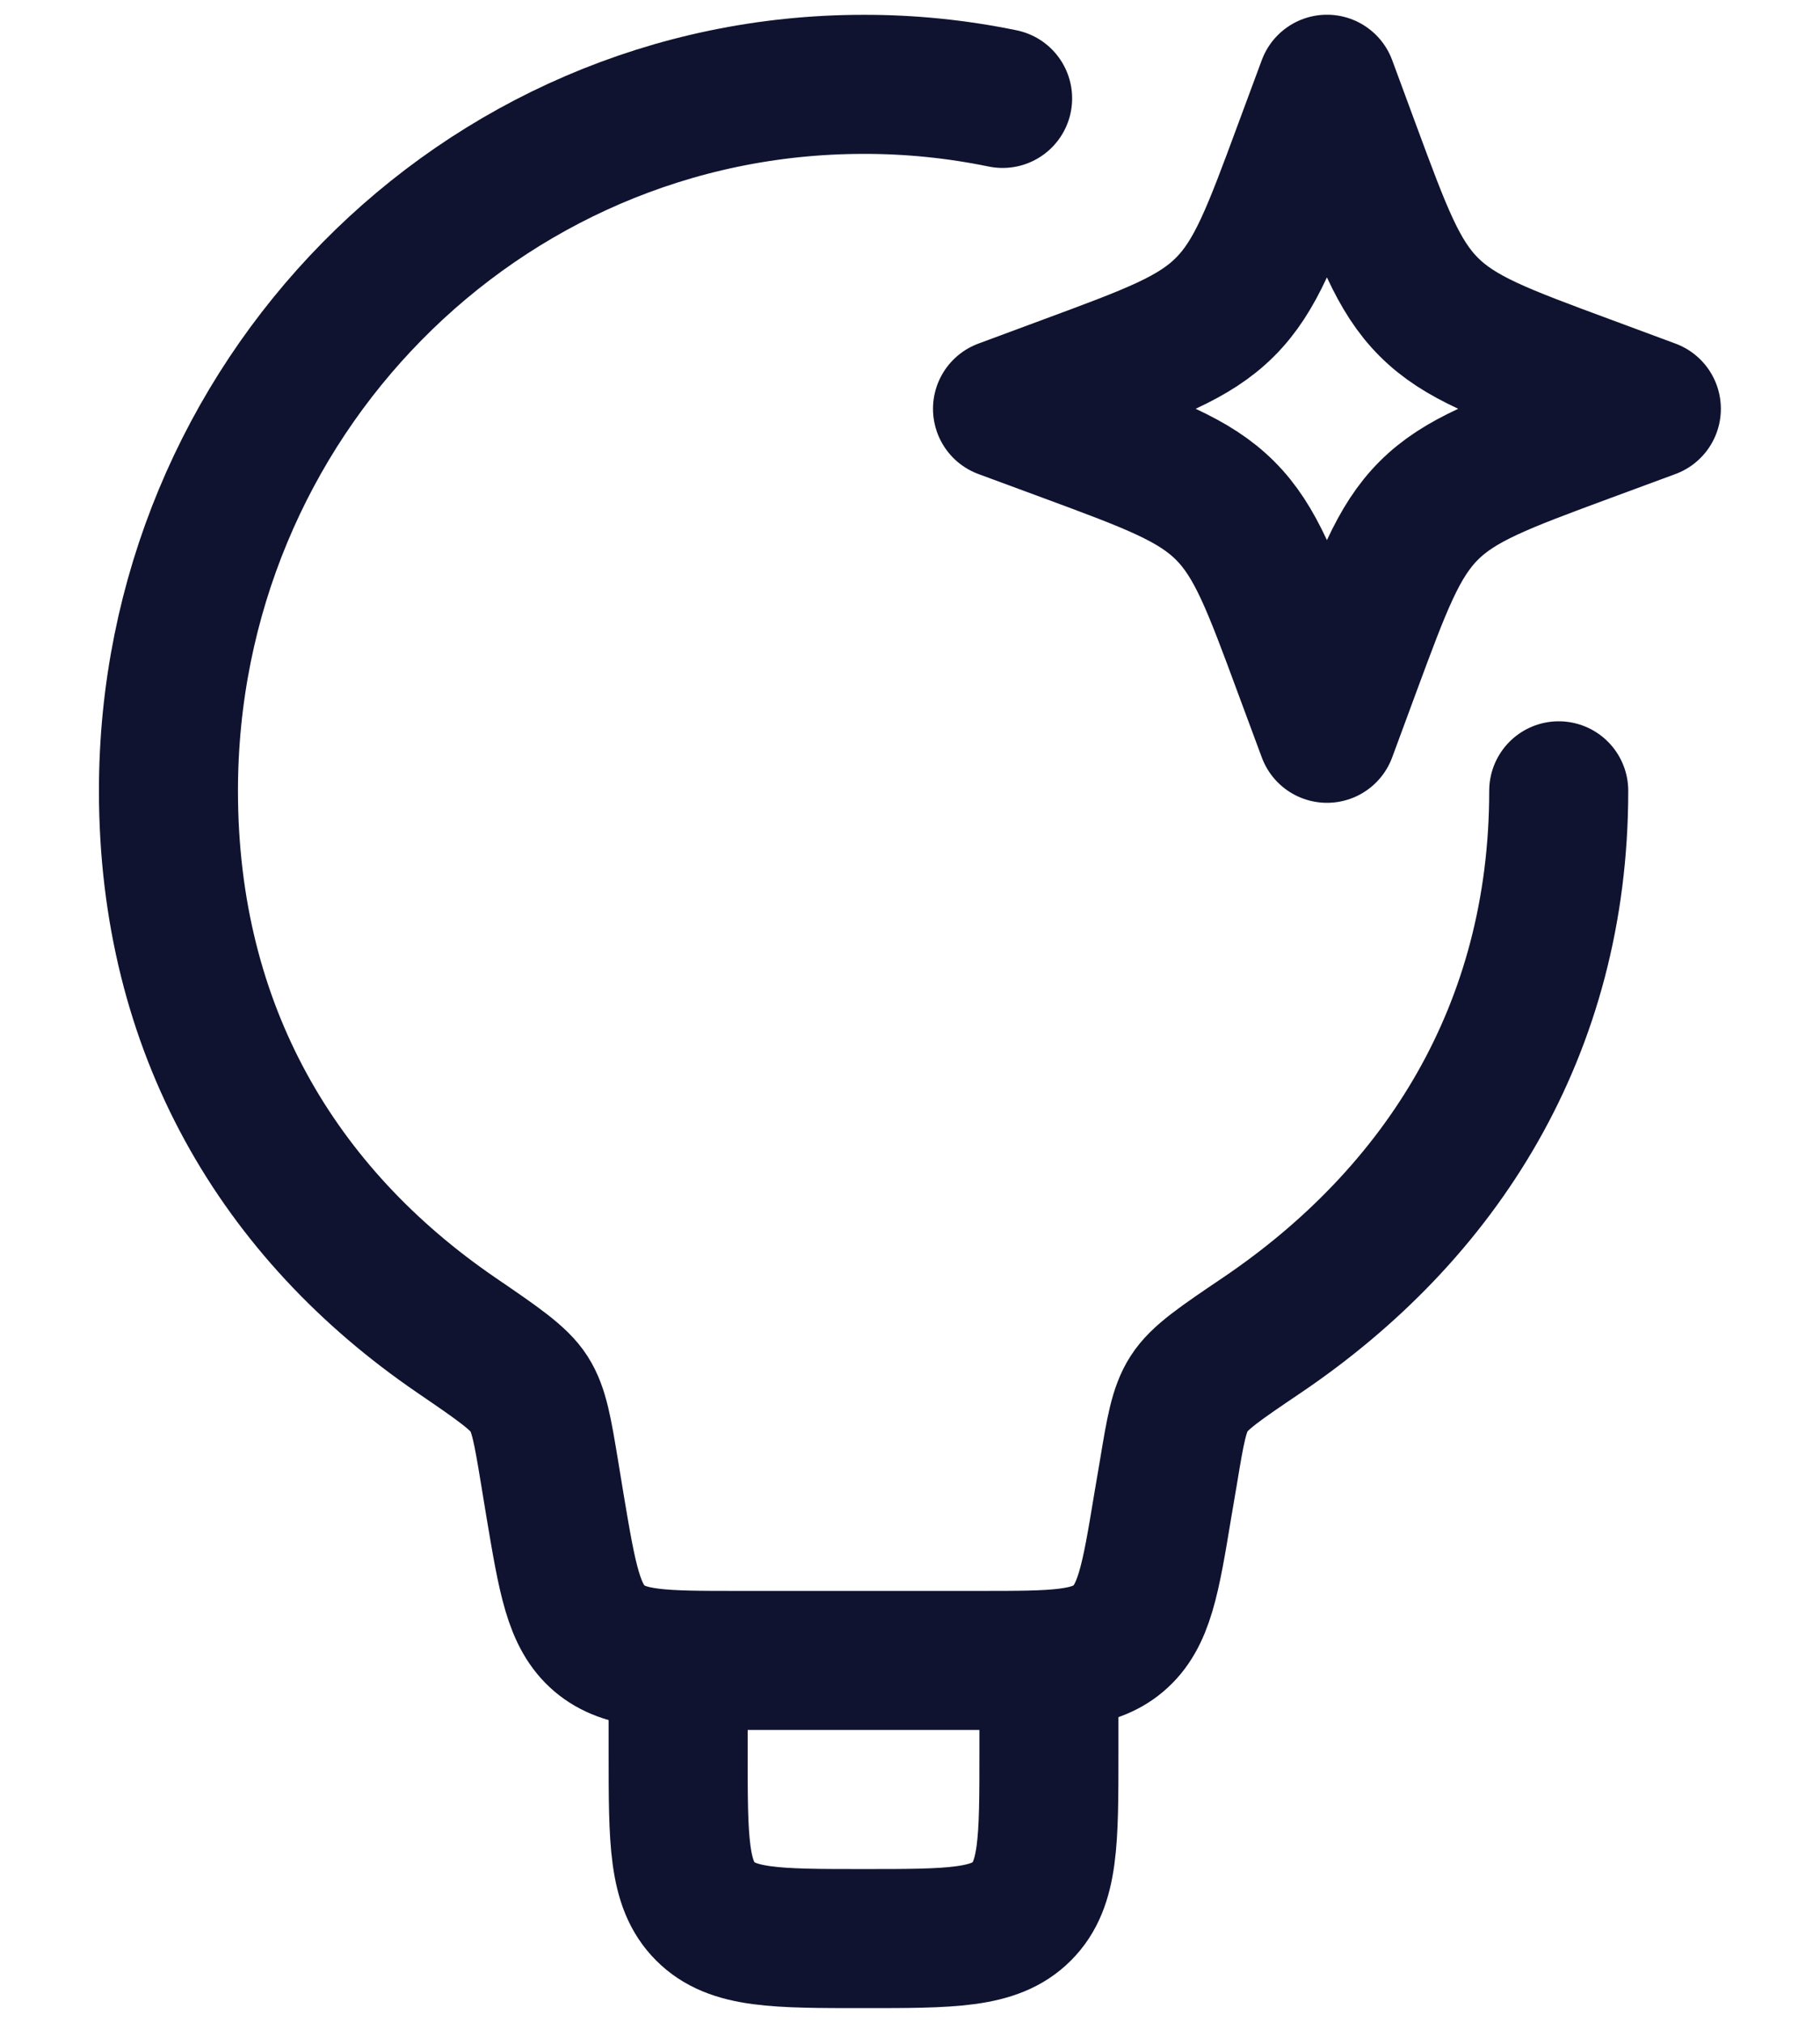 <svg width="18" height="20" viewBox="0 0 18 20" fill="none" xmlns="http://www.w3.org/2000/svg">
<path d="M15.416 7.819C15.416 10.184 14.252 12.003 12.481 13.201C12.068 13.48 11.862 13.619 11.76 13.779C11.659 13.936 11.624 14.145 11.555 14.562L11.5 14.885C11.379 15.617 11.318 15.982 11.061 16.2C10.804 16.417 10.434 16.417 9.692 16.417H7.298C6.556 16.417 6.186 16.417 5.929 16.2C5.673 15.982 5.612 15.617 5.489 14.885L5.436 14.562C5.367 14.146 5.333 13.938 5.232 13.78C5.131 13.623 4.924 13.482 4.51 13.199C2.759 12.001 1.666 10.183 1.666 7.819C1.666 3.962 4.744 0.834 8.541 0.834C9.003 0.833 9.464 0.88 9.916 0.973" stroke="#0F1330" stroke-width="1.375" stroke-linecap="round" stroke-linejoin="round"/>
<path d="M10.374 16.417V17.334C10.374 18.198 10.374 18.63 10.105 18.898C9.837 19.167 9.405 19.167 8.54 19.167C7.676 19.167 7.244 19.167 6.976 18.898C6.707 18.63 6.707 18.198 6.707 17.334V16.417M13.124 0.833L13.36 1.472C13.67 2.31 13.825 2.729 14.13 3.034C14.436 3.341 14.855 3.495 15.693 3.805L16.332 4.042L15.693 4.278C14.855 4.588 14.436 4.743 14.131 5.048C13.825 5.354 13.67 5.773 13.36 6.611L13.124 7.25L12.887 6.611C12.577 5.773 12.422 5.354 12.117 5.049C11.811 4.743 11.392 4.588 10.554 4.278L9.915 4.042L10.554 3.805C11.392 3.495 11.811 3.341 12.116 3.035C12.422 2.729 12.577 2.31 12.887 1.472L13.124 0.833Z" stroke="#0F1330" stroke-width="1.375" stroke-linejoin="round"/>
</svg>
